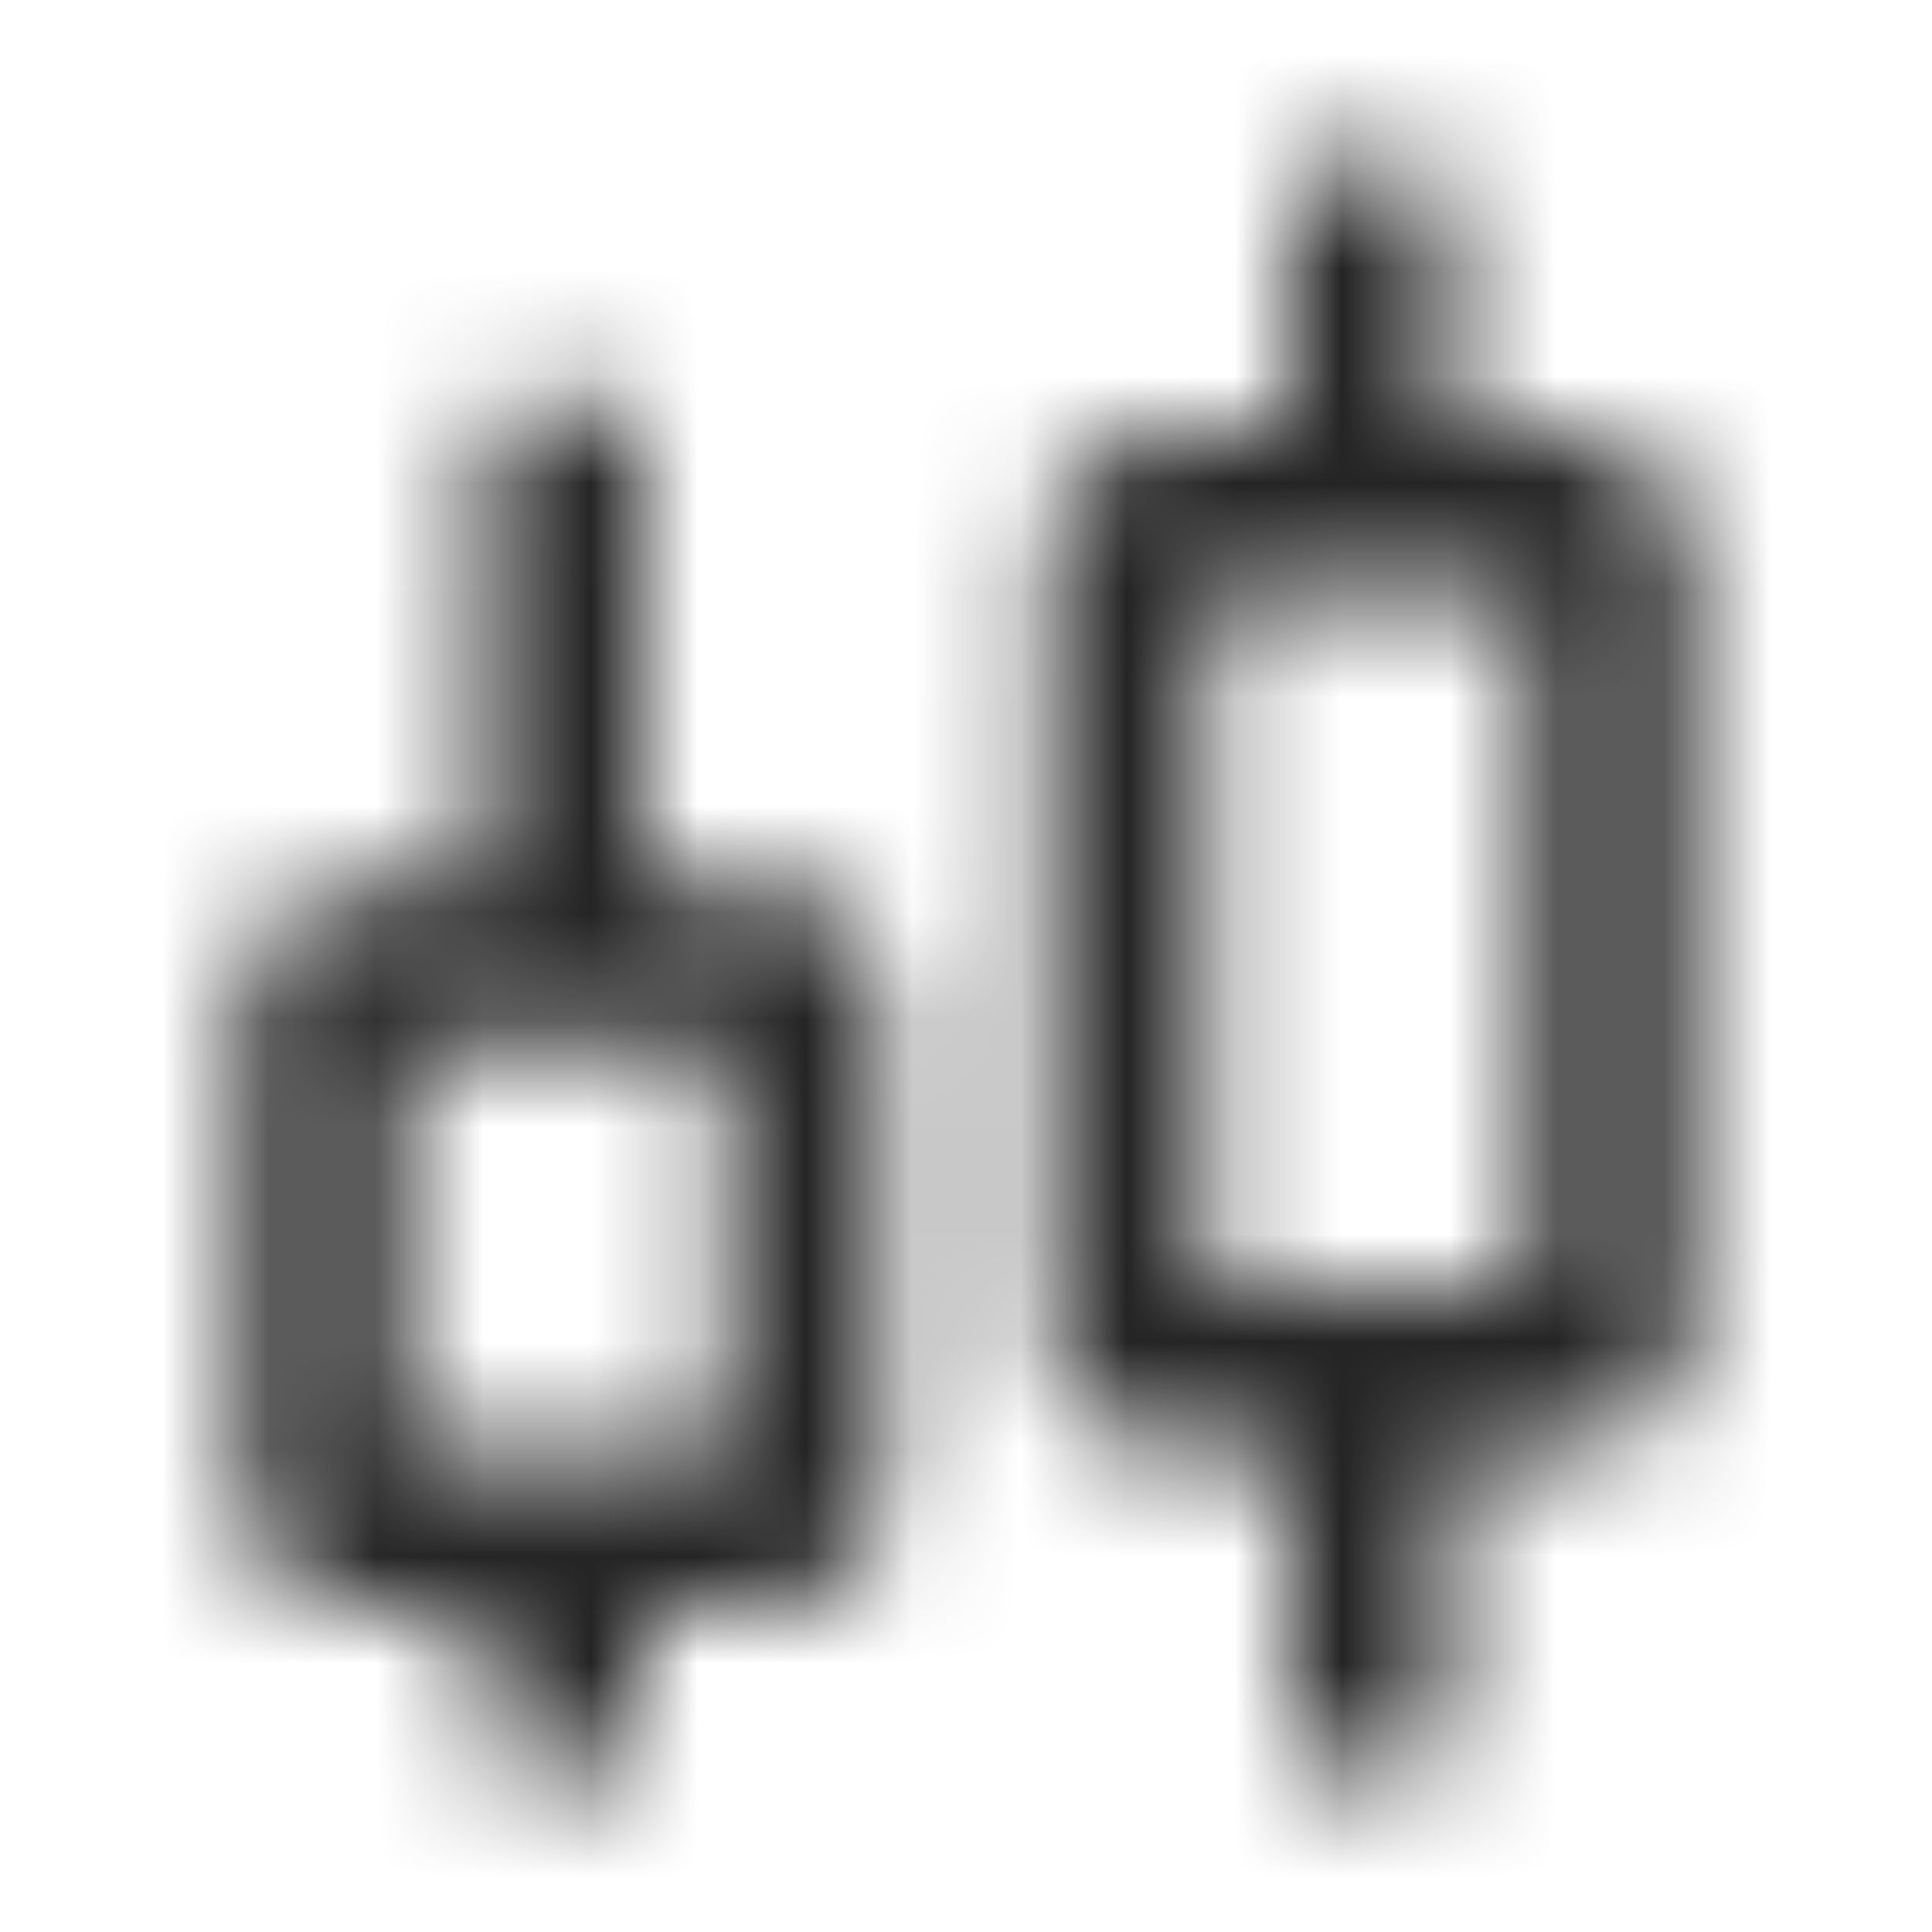 <svg width="18" height="18" viewBox="0 0 18 18" fill="none" xmlns="http://www.w3.org/2000/svg">
<mask id="mask0_7689_8260" style="mask-type:alpha" maskUnits="userSpaceOnUse" x="2" y="1" width="14" height="16">
<path fill-rule="evenodd" clip-rule="evenodd" d="M12.375 1.5C12.168 1.5 12 1.668 12 1.875V4.031H10.875C10.254 4.031 9.75 4.535 9.75 5.156V12.375C9.75 12.996 10.254 13.5 10.875 13.5H12V16.125C12 16.332 12.168 16.5 12.375 16.5H13.125C13.332 16.5 13.5 16.332 13.5 16.125V13.5H14.625C15.246 13.5 15.75 12.996 15.75 12.375V5.156C15.75 4.535 15.246 4.031 14.625 4.031H13.5V1.875C13.5 1.668 13.332 1.5 13.125 1.5H12.375ZM4.5 4.125C4.5 3.918 4.668 3.75 4.875 3.75H5.625C5.832 3.75 6 3.918 6 4.125V8.25H7.125C7.746 8.25 8.25 8.754 8.25 9.375V13.875C8.25 14.496 7.746 15 7.125 15H6V16.125C6 16.332 5.832 16.5 5.625 16.5H4.875C4.668 16.5 4.5 16.332 4.5 16.125V15H3.375C2.754 15 2.25 14.496 2.25 13.875V9.375C2.25 8.754 2.754 8.25 3.375 8.25H4.5V4.125ZM11.25 12V5.531H14.25V12H11.25ZM3.75 13.5V9.75H6.75V13.5H3.75Z" fill="#242424"/>
</mask>
<g mask="url(#mask0_7689_8260)">
<rect width="18" height="18" fill="#242424"/>
</g>
</svg>
